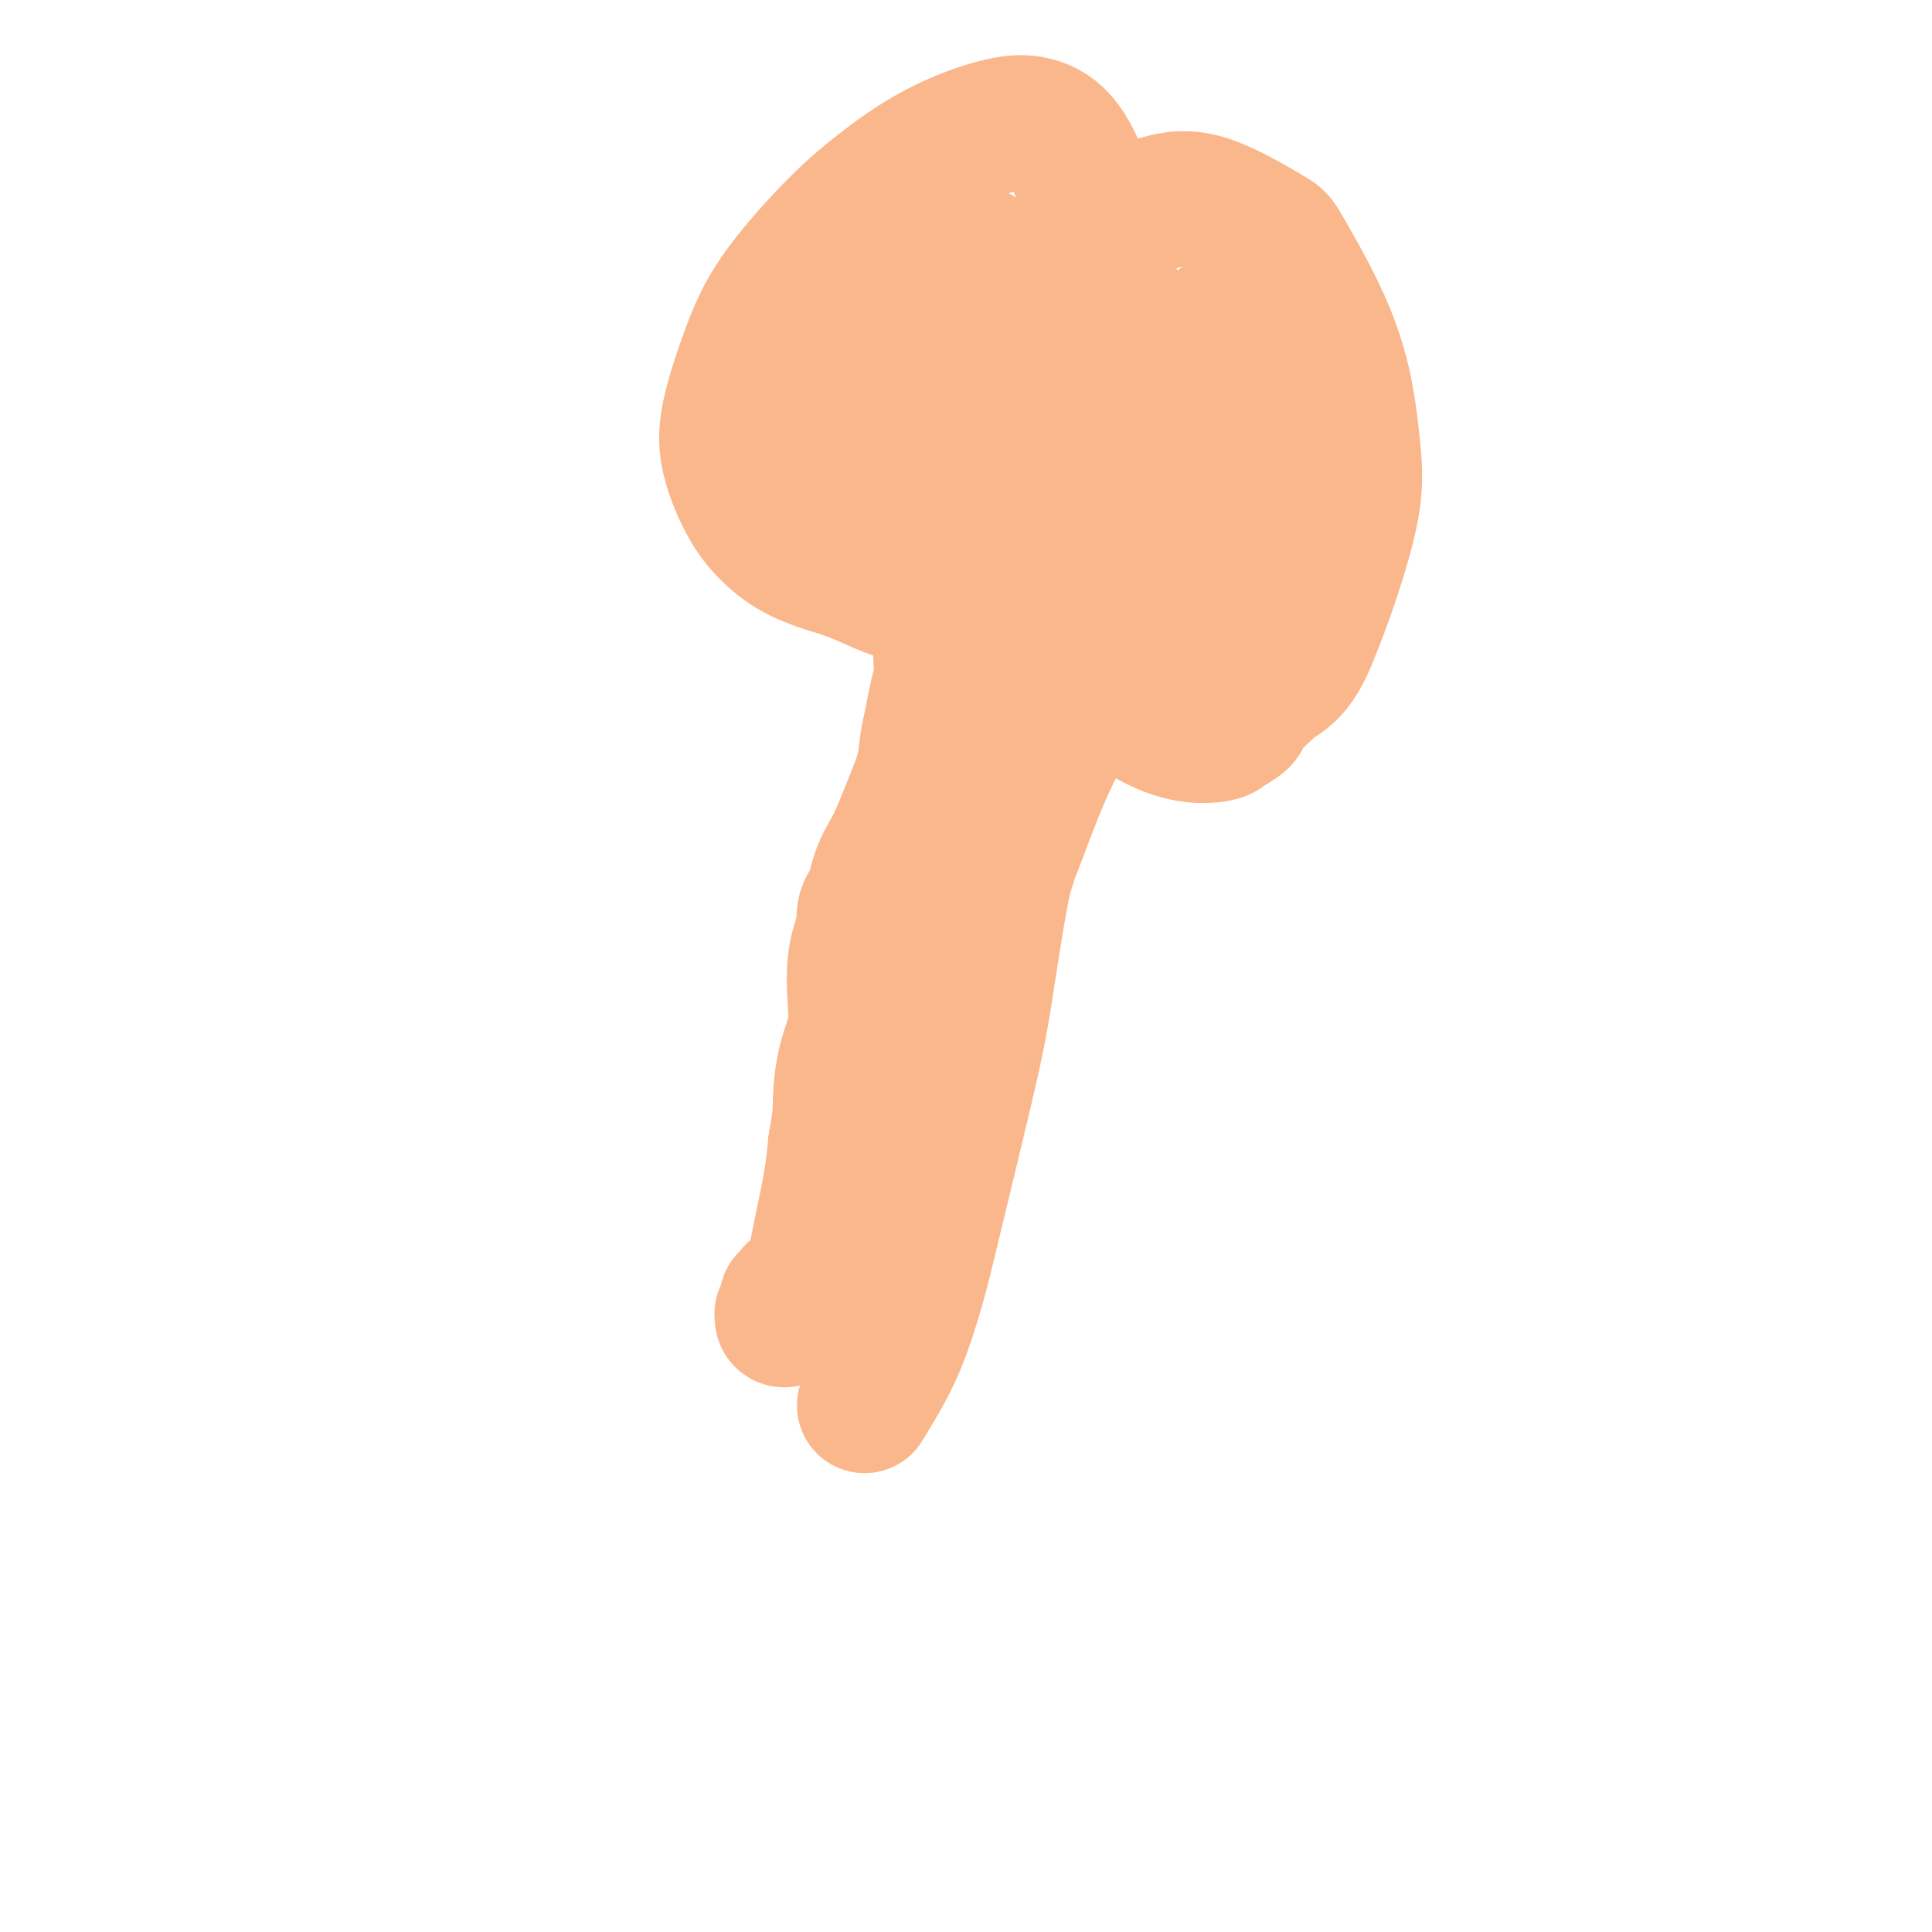 <svg viewBox='0 0 400 400' version='1.1' xmlns='http://www.w3.org/2000/svg' xmlns:xlink='http://www.w3.org/1999/xlink'><g fill='none' stroke='#FBB78C' stroke-width='28' stroke-linecap='round' stroke-linejoin='round'><path d='M179,291c0.915,-1.488 1.830,-2.976 3,-5c1.170,-2.024 2.594,-4.585 4,-8c1.406,-3.415 2.792,-7.684 4,-12c1.208,-4.316 2.237,-8.680 4,-16c1.763,-7.320 4.261,-17.596 6,-25c1.739,-7.404 2.717,-11.936 4,-20c1.283,-8.064 2.869,-19.661 5,-28c2.131,-8.339 4.808,-13.421 7,-19c2.192,-5.579 3.900,-11.656 6,-17c2.100,-5.344 4.591,-9.955 6,-12c1.409,-2.045 1.735,-1.522 2,-2c0.265,-0.478 0.469,-1.956 0,0c-0.469,1.956 -1.612,7.345 -4,13c-2.388,5.655 -6.021,11.577 -9,18c-2.979,6.423 -5.303,13.349 -8,20c-2.697,6.651 -5.767,13.029 -9,22c-3.233,8.971 -6.629,20.535 -9,28c-2.371,7.465 -3.717,10.831 -5,14c-1.283,3.169 -2.502,6.140 -3,8c-0.498,1.860 -0.273,2.609 0,3c0.273,0.391 0.594,0.425 2,-3c1.406,-3.425 3.896,-10.308 6,-17c2.104,-6.692 3.824,-13.192 6,-20c2.176,-6.808 4.810,-13.924 7,-20c2.190,-6.076 3.935,-11.113 6,-18c2.065,-6.887 4.448,-15.626 6,-21c1.552,-5.374 2.272,-7.385 3,-10c0.728,-2.615 1.463,-5.835 2,-8c0.537,-2.165 0.875,-3.275 1,-4c0.125,-0.725 0.036,-1.064 0,-1c-0.036,0.064 -0.018,0.532 0,1'/><path d='M222,132c5.499,-17.554 -0.252,-0.938 -3,7c-2.748,7.938 -2.491,7.199 -4,11c-1.509,3.801 -4.784,12.144 -7,18c-2.216,5.856 -3.375,9.227 -5,13c-1.625,3.773 -3.717,7.948 -6,14c-2.283,6.052 -4.756,13.981 -7,20c-2.244,6.019 -4.257,10.129 -6,14c-1.743,3.871 -3.215,7.502 -5,12c-1.785,4.498 -3.882,9.863 -5,13c-1.118,3.137 -1.256,4.044 -2,5c-0.744,0.956 -2.093,1.959 -3,3c-0.907,1.041 -1.371,2.121 -2,3c-0.629,0.879 -1.423,1.559 -2,2c-0.577,0.441 -0.938,0.643 -1,1c-0.062,0.357 0.176,0.870 0,1c-0.176,0.130 -0.765,-0.124 -1,0c-0.235,0.124 -0.116,0.625 0,1c0.116,0.375 0.230,0.624 0,1c-0.230,0.376 -0.803,0.881 -1,1c-0.197,0.119 -0.017,-0.147 0,0c0.017,0.147 -0.130,0.706 0,1c0.130,0.294 0.535,0.322 1,0c0.465,-0.322 0.988,-0.993 1,-1c0.012,-0.007 -0.488,0.650 0,0c0.488,-0.650 1.962,-2.608 3,-5c1.038,-2.392 1.639,-5.218 2,-7c0.361,-1.782 0.482,-2.518 1,-5c0.518,-2.482 1.434,-6.709 2,-10c0.566,-3.291 0.783,-5.645 1,-8'/><path d='M173,237c1.126,-6.283 0.942,-6.991 1,-9c0.058,-2.009 0.357,-5.320 1,-8c0.643,-2.680 1.628,-4.730 2,-7c0.372,-2.270 0.129,-4.759 0,-7c-0.129,-2.241 -0.145,-4.232 0,-6c0.145,-1.768 0.450,-3.313 1,-5c0.550,-1.687 1.345,-3.517 2,-6c0.655,-2.483 1.169,-5.619 2,-8c0.831,-2.381 1.977,-4.008 3,-6c1.023,-1.992 1.923,-4.348 3,-7c1.077,-2.652 2.332,-5.598 3,-8c0.668,-2.402 0.751,-4.260 1,-6c0.249,-1.740 0.665,-3.362 1,-5c0.335,-1.638 0.590,-3.294 1,-5c0.410,-1.706 0.977,-3.464 1,-5c0.023,-1.536 -0.497,-2.852 0,-5c0.497,-2.148 2.012,-5.128 3,-7c0.988,-1.872 1.448,-2.635 2,-4c0.552,-1.365 1.196,-3.333 2,-5c0.804,-1.667 1.770,-3.032 2,-4c0.230,-0.968 -0.275,-1.539 0,-3c0.275,-1.461 1.330,-3.813 2,-5c0.670,-1.187 0.954,-1.208 1,-2c0.046,-0.792 -0.146,-2.355 0,-3c0.146,-0.645 0.631,-0.373 1,-1c0.369,-0.627 0.624,-2.154 1,-3c0.376,-0.846 0.874,-1.011 1,-1c0.126,0.011 -0.121,0.199 0,0c0.121,-0.199 0.609,-0.784 1,-1c0.391,-0.216 0.683,-0.062 1,0c0.317,0.062 0.658,0.031 1,0'/><path d='M213,95c0.931,-0.723 0.258,0.468 0,1c-0.258,0.532 -0.100,0.403 0,1c0.100,0.597 0.143,1.920 0,4c-0.143,2.080 -0.473,4.918 -1,7c-0.527,2.082 -1.250,3.408 -2,5c-0.750,1.592 -1.527,3.449 -2,6c-0.473,2.551 -0.642,5.795 -1,8c-0.358,2.205 -0.903,3.370 -2,6c-1.097,2.630 -2.744,6.726 -4,10c-1.256,3.274 -2.121,5.727 -3,8c-0.879,2.273 -1.772,4.366 -3,7c-1.228,2.634 -2.791,5.808 -4,8c-1.209,2.192 -2.065,3.401 -3,5c-0.935,1.599 -1.950,3.587 -3,6c-1.050,2.413 -2.136,5.252 -3,7c-0.864,1.748 -1.508,2.407 -2,3c-0.492,0.593 -0.833,1.121 -1,2c-0.167,0.879 -0.161,2.109 0,3c0.161,0.891 0.476,1.442 1,2c0.524,0.558 1.258,1.121 2,2c0.742,0.879 1.491,2.073 2,3c0.509,0.927 0.777,1.585 2,2c1.223,0.415 3.399,0.586 5,1c1.601,0.414 2.625,1.072 4,1c1.375,-0.072 3.101,-0.875 4,-1c0.899,-0.125 0.971,0.429 1,0c0.029,-0.429 0.013,-1.842 0,-3c-0.013,-1.158 -0.024,-2.063 0,-3c0.024,-0.937 0.083,-1.906 0,-4c-0.083,-2.094 -0.310,-5.313 0,-8c0.310,-2.687 1.155,-4.844 2,-7'/><path d='M202,177c0.858,-4.842 1.504,-4.447 2,-6c0.496,-1.553 0.841,-5.053 1,-7c0.159,-1.947 0.131,-2.340 0,-3c-0.131,-0.660 -0.367,-1.589 0,-3c0.367,-1.411 1.335,-3.306 2,-5c0.665,-1.694 1.026,-3.187 2,-5c0.974,-1.813 2.563,-3.946 5,-7c2.437,-3.054 5.724,-7.029 7,-9c1.276,-1.971 0.540,-1.936 1,-3c0.460,-1.064 2.116,-3.226 3,-5c0.884,-1.774 0.997,-3.160 1,-4c0.003,-0.840 -0.103,-1.132 0,-2c0.103,-0.868 0.415,-2.310 1,-4c0.585,-1.690 1.444,-3.627 2,-5c0.556,-1.373 0.808,-2.182 1,-3c0.192,-0.818 0.325,-1.645 0,-2c-0.325,-0.355 -1.109,-0.238 -2,0c-0.891,0.238 -1.889,0.596 -3,1c-1.111,0.404 -2.336,0.854 -3,1c-0.664,0.146 -0.765,-0.012 -1,0c-0.235,0.012 -0.602,0.196 -1,0c-0.398,-0.196 -0.828,-0.770 -1,-1c-0.172,-0.230 -0.086,-0.115 0,0'/><path d='M196,119c-0.486,0.369 -0.973,0.739 -1,1c-0.027,0.261 0.405,0.414 0,1c-0.405,0.586 -1.649,1.605 -3,2c-1.351,0.395 -2.810,0.165 -4,0c-1.190,-0.165 -2.110,-0.265 -4,-1c-1.890,-0.735 -4.750,-2.104 -7,-3c-2.250,-0.896 -3.892,-1.318 -6,-2c-2.108,-0.682 -4.683,-1.624 -7,-3c-2.317,-1.376 -4.375,-3.186 -6,-5c-1.625,-1.814 -2.818,-3.633 -4,-6c-1.182,-2.367 -2.353,-5.281 -3,-8c-0.647,-2.719 -0.769,-5.242 0,-9c0.769,-3.758 2.429,-8.752 4,-13c1.571,-4.248 3.055,-7.752 6,-12c2.945,-4.248 7.353,-9.242 11,-13c3.647,-3.758 6.533,-6.280 10,-9c3.467,-2.720 7.516,-5.640 12,-8c4.484,-2.360 9.403,-4.162 13,-5c3.597,-0.838 5.873,-0.714 8,0c2.127,0.714 4.106,2.016 6,5c1.894,2.984 3.705,7.648 5,12c1.295,4.352 2.075,8.392 3,12c0.925,3.608 1.994,6.786 2,11c0.006,4.214 -1.052,9.466 -2,14c-0.948,4.534 -1.785,8.352 -3,12c-1.215,3.648 -2.809,7.127 -5,10c-2.191,2.873 -4.979,5.141 -8,7c-3.021,1.859 -6.275,3.308 -9,4c-2.725,0.692 -4.921,0.626 -8,0c-3.079,-0.626 -7.039,-1.813 -11,-3'/><path d='M185,110c-4.482,-0.542 -6.187,-0.399 -8,-1c-1.813,-0.601 -3.733,-1.948 -6,-4c-2.267,-2.052 -4.881,-4.810 -6,-8c-1.119,-3.190 -0.745,-6.812 0,-10c0.745,-3.188 1.859,-5.940 4,-10c2.141,-4.060 5.309,-9.426 8,-13c2.691,-3.574 4.905,-5.356 7,-7c2.095,-1.644 4.071,-3.152 7,-4c2.929,-0.848 6.811,-1.037 9,-1c2.189,0.037 2.684,0.298 4,2c1.316,1.702 3.454,4.843 5,7c1.546,2.157 2.500,3.330 3,5c0.500,1.670 0.545,3.836 0,6c-0.545,2.164 -1.681,4.327 -4,7c-2.319,2.673 -5.822,5.856 -9,8c-3.178,2.144 -6.033,3.249 -8,4c-1.967,0.751 -3.046,1.149 -4,0c-0.954,-1.149 -1.782,-3.844 -2,-7c-0.218,-3.156 0.175,-6.772 1,-10c0.825,-3.228 2.083,-6.066 3,-9c0.917,-2.934 1.493,-5.962 2,-8c0.507,-2.038 0.946,-3.087 1,-4c0.054,-0.913 -0.277,-1.692 0,-1c0.277,0.692 1.164,2.853 1,6c-0.164,3.147 -1.377,7.280 -2,11c-0.623,3.720 -0.657,7.026 -2,11c-1.343,3.974 -3.995,8.617 -6,12c-2.005,3.383 -3.362,5.505 -5,7c-1.638,1.495 -3.556,2.364 -5,3c-1.444,0.636 -2.412,1.039 -3,1c-0.588,-0.039 -0.794,-0.519 -1,-1'/><path d='M169,102c-1.178,-0.867 0.378,-4.533 1,-6c0.622,-1.467 0.311,-0.733 0,0'/><path d='M262,143c-1.661,1.518 -3.323,3.036 -4,4c-0.677,0.964 -0.370,1.375 -1,2c-0.630,0.625 -2.197,1.463 -3,2c-0.803,0.537 -0.843,0.773 -2,1c-1.157,0.227 -3.430,0.443 -6,0c-2.570,-0.443 -5.436,-1.547 -8,-3c-2.564,-1.453 -4.827,-3.254 -7,-5c-2.173,-1.746 -4.258,-3.436 -6,-7c-1.742,-3.564 -3.142,-9.002 -4,-14c-0.858,-4.998 -1.175,-9.556 -1,-14c0.175,-4.444 0.840,-8.775 1,-14c0.160,-5.225 -0.187,-11.343 0,-16c0.187,-4.657 0.906,-7.852 1,-11c0.094,-3.148 -0.437,-6.248 1,-10c1.437,-3.752 4.842,-8.157 8,-11c3.158,-2.843 6.069,-4.125 9,-5c2.931,-0.875 5.881,-1.342 10,0c4.119,1.342 9.408,4.494 12,6c2.592,1.506 2.487,1.367 4,4c1.513,2.633 4.642,8.038 7,13c2.358,4.962 3.944,9.481 5,14c1.056,4.519 1.581,9.037 2,13c0.419,3.963 0.731,7.371 0,12c-0.731,4.629 -2.507,10.480 -4,15c-1.493,4.520 -2.705,7.710 -4,11c-1.295,3.290 -2.673,6.679 -5,9c-2.327,2.321 -5.601,3.575 -8,4c-2.399,0.425 -3.921,0.021 -6,-1c-2.079,-1.021 -4.713,-2.660 -7,-6c-2.287,-3.340 -4.225,-8.383 -6,-12c-1.775,-3.617 -3.388,-5.809 -5,-8'/><path d='M235,116c-2.551,-4.472 -3.427,-5.651 -4,-9c-0.573,-3.349 -0.843,-8.868 0,-13c0.843,-4.132 2.800,-6.878 5,-10c2.200,-3.122 4.642,-6.621 8,-10c3.358,-3.379 7.631,-6.638 10,-8c2.369,-1.362 2.835,-0.828 4,-1c1.165,-0.172 3.028,-1.050 5,1c1.972,2.050 4.052,7.029 5,11c0.948,3.971 0.765,6.934 1,11c0.235,4.066 0.887,9.234 1,13c0.113,3.766 -0.314,6.128 -1,8c-0.686,1.872 -1.630,3.252 -3,5c-1.370,1.748 -3.166,3.862 -6,5c-2.834,1.138 -6.707,1.298 -9,1c-2.293,-0.298 -3.006,-1.055 -4,-2c-0.994,-0.945 -2.270,-2.079 -3,-5c-0.730,-2.921 -0.913,-7.630 -1,-11c-0.087,-3.370 -0.078,-5.401 0,-7c0.078,-1.599 0.225,-2.767 0,-4c-0.225,-1.233 -0.820,-2.530 -1,-3c-0.180,-0.470 0.057,-0.112 0,1c-0.057,1.112 -0.407,2.978 0,7c0.407,4.022 1.571,10.198 2,13c0.429,2.802 0.123,2.229 0,2c-0.123,-0.229 -0.061,-0.115 0,0'/></g>
</svg>